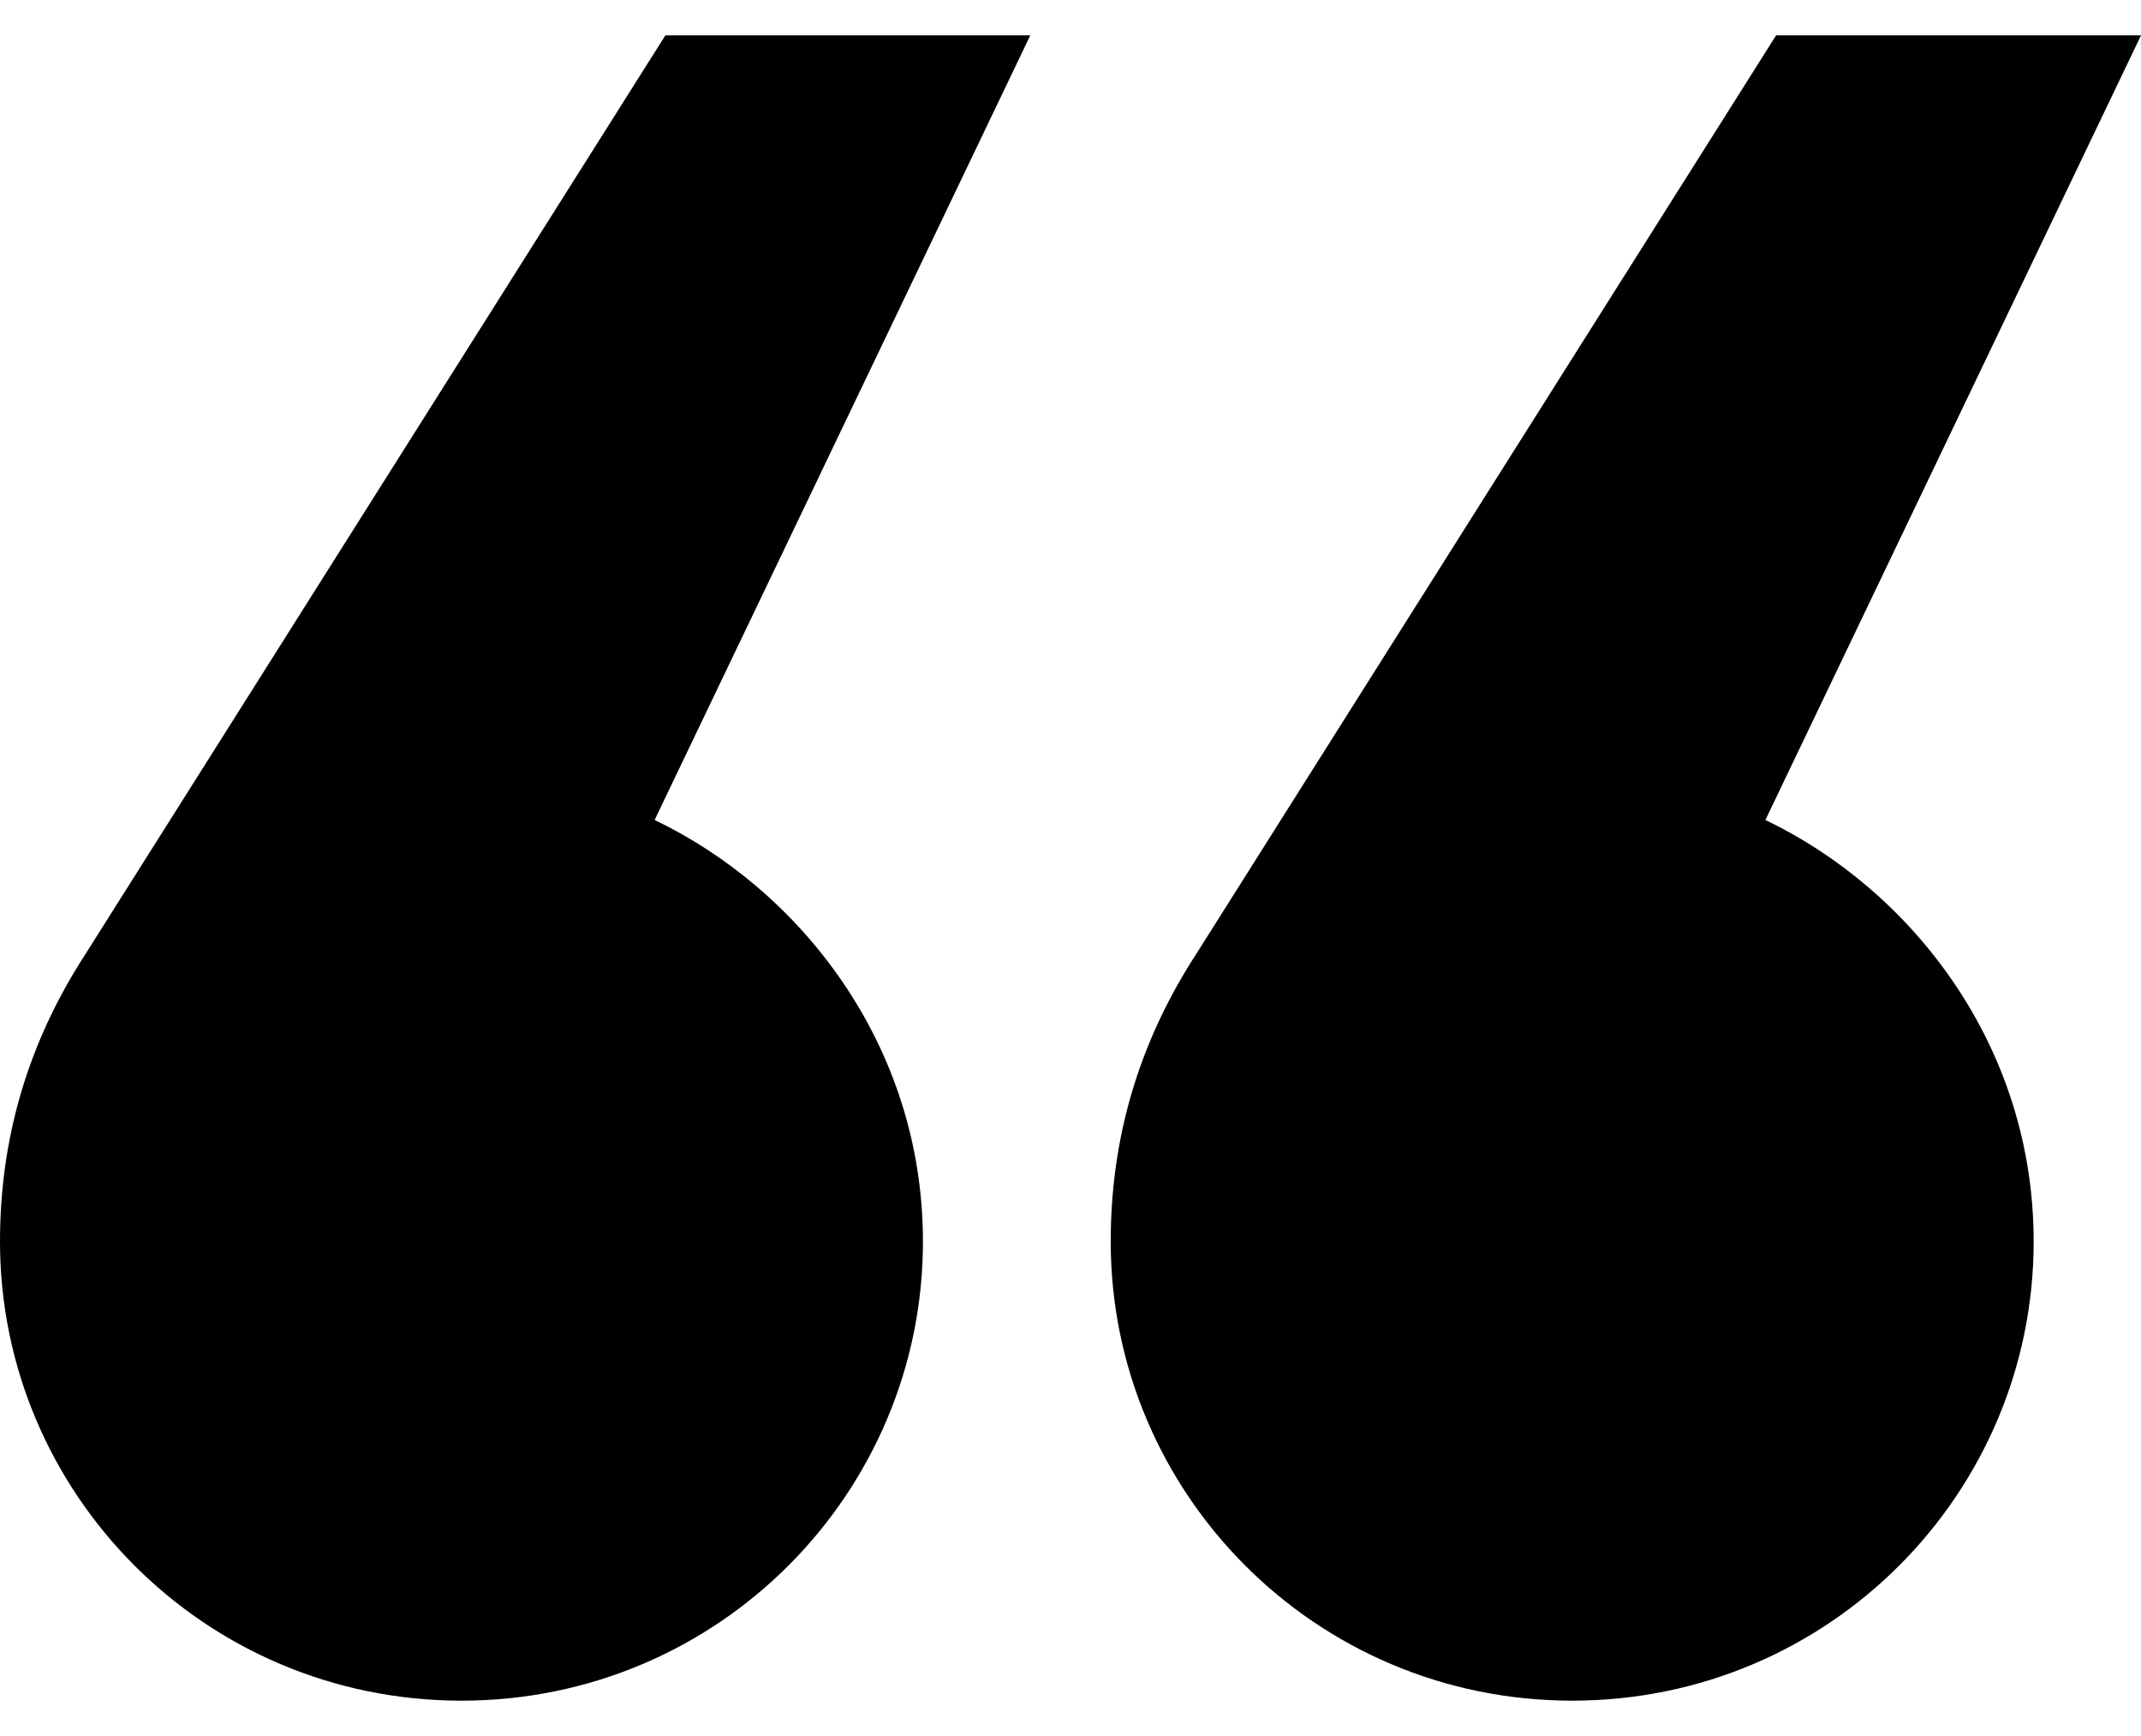 <svg width="37" height="30" viewBox="0 0 37 30" fill="none" xmlns="http://www.w3.org/2000/svg">
<path fill-rule="evenodd" clip-rule="evenodd" d="M0 21.456C0 19.704 0.464 18.044 1.484 16.476L11.499 0.611H17.805L11.313 14.17C13.817 15.369 15.95 18.044 15.95 21.456C15.95 25.792 12.426 29.389 7.975 29.389C3.524 29.389 0 25.792 0 21.456ZM19.195 21.456C19.195 19.704 19.659 18.044 20.679 16.476L30.694 0.611H37L30.509 14.17C33.013 15.369 35.145 18.044 35.145 21.456C35.145 25.792 31.622 29.389 27.17 29.389C22.719 29.389 19.195 25.792 19.195 21.456Z" fill="black"/>
</svg>
